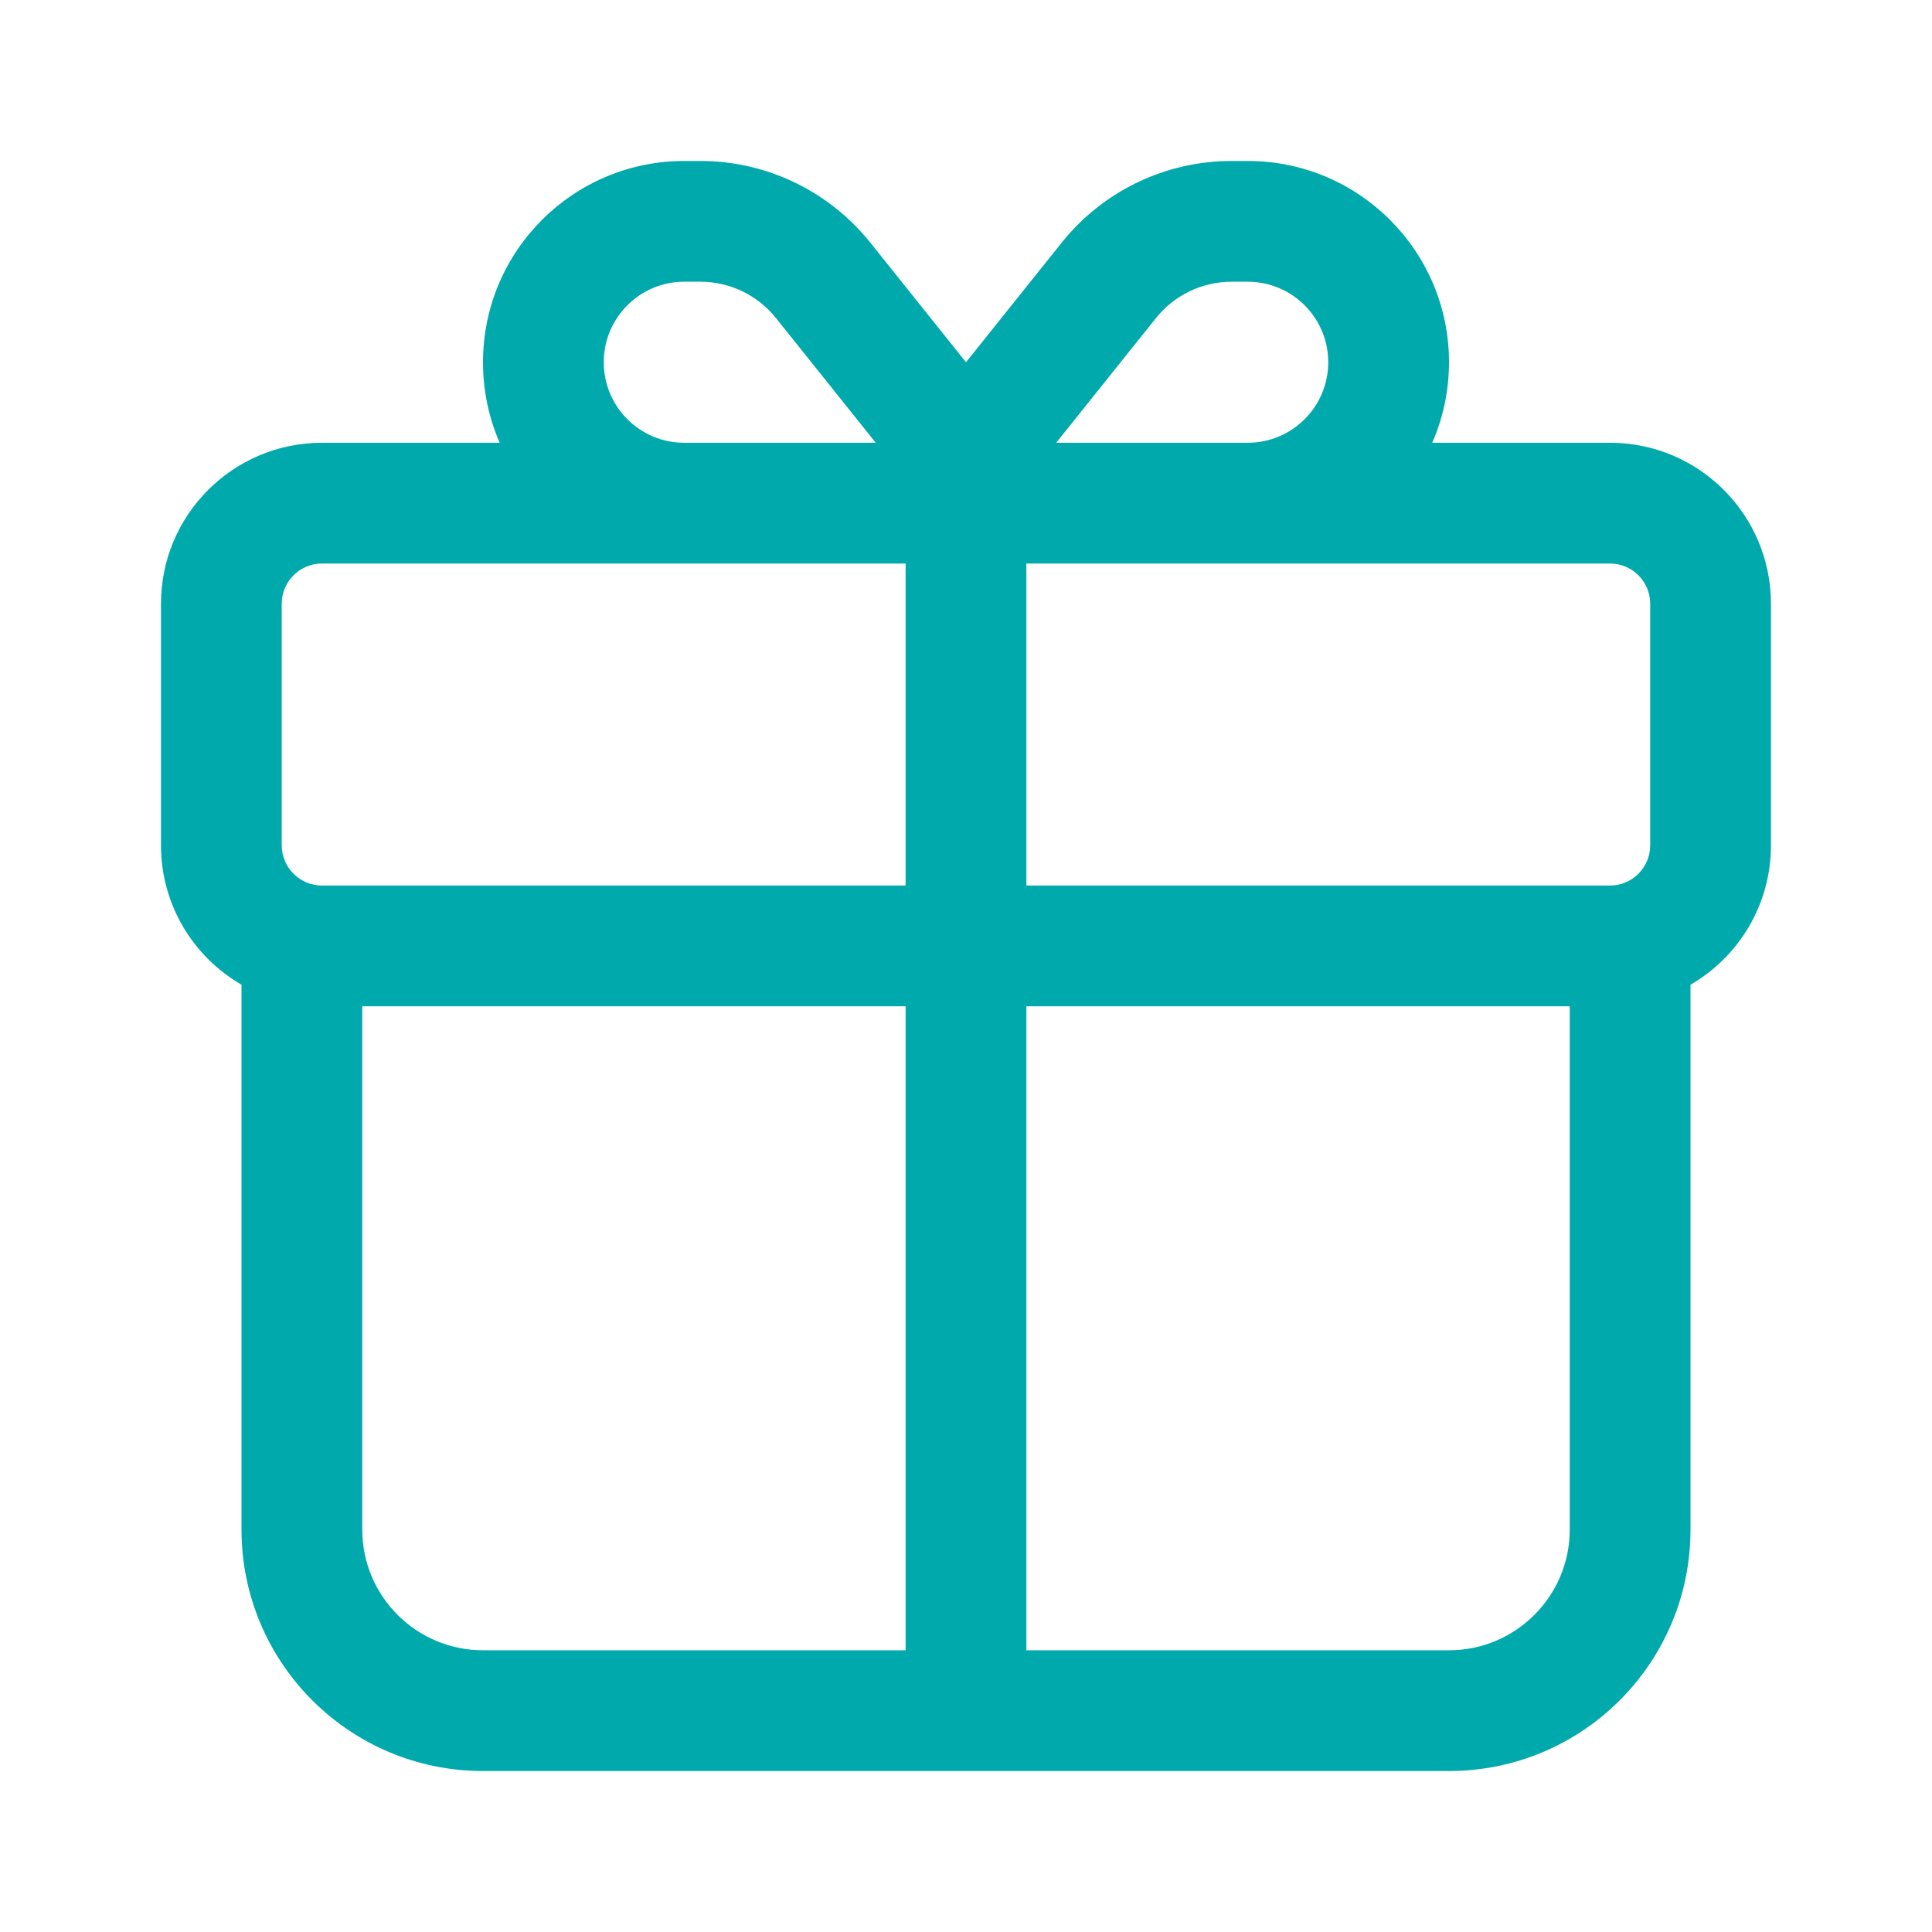 <svg width="28" height="28" viewBox="0 0 28 28" fill="none" xmlns="http://www.w3.org/2000/svg">
<path fill-rule="evenodd" clip-rule="evenodd" d="M14 5.25L12.613 3.516C12.014 2.769 11.109 2.333 10.152 2.333H9.916C8.306 2.333 7 3.639 7 5.25C7 5.665 7.086 6.06 7.242 6.417H4.666C3.378 6.417 2.333 7.462 2.333 8.75V12.25C2.333 13.114 2.802 13.868 3.5 14.271V22.167C3.5 24.1 5.067 25.667 7 25.667H21C22.933 25.667 24.5 24.1 24.5 22.167V14.271C25.197 13.868 25.666 13.114 25.666 12.25V8.75C25.666 7.462 24.622 6.417 23.333 6.417H20.757C20.913 6.06 21 5.665 21 5.25C21 3.639 19.694 2.333 18.083 2.333H17.848C16.89 2.333 15.985 2.769 15.387 3.516L14 5.25ZM15.307 6.417H18.083C18.727 6.417 19.25 5.894 19.25 5.25C19.25 4.606 18.727 4.083 18.083 4.083H17.848C17.422 4.083 17.019 4.277 16.753 4.61L15.307 6.417ZM4.666 8.167C4.344 8.167 4.083 8.428 4.083 8.75V12.25C4.083 12.572 4.344 12.834 4.666 12.834H13.125V8.167H4.666ZM14.875 8.167V12.834H23.333C23.655 12.834 23.916 12.572 23.916 12.25V8.75C23.916 8.428 23.655 8.167 23.333 8.167H14.875ZM8.75 5.25C8.75 5.894 9.272 6.417 9.916 6.417H12.692L11.246 4.61C10.98 4.277 10.577 4.083 10.152 4.083H9.916C9.272 4.083 8.75 4.606 8.75 5.25ZM13.125 14.584H5.25V22.167C5.25 23.133 6.033 23.917 7 23.917H13.125V14.584ZM14.875 23.917V14.584H22.75V22.167C22.75 23.133 21.966 23.917 21 23.917H14.875Z" fill="#00A9AC"/>
</svg>
